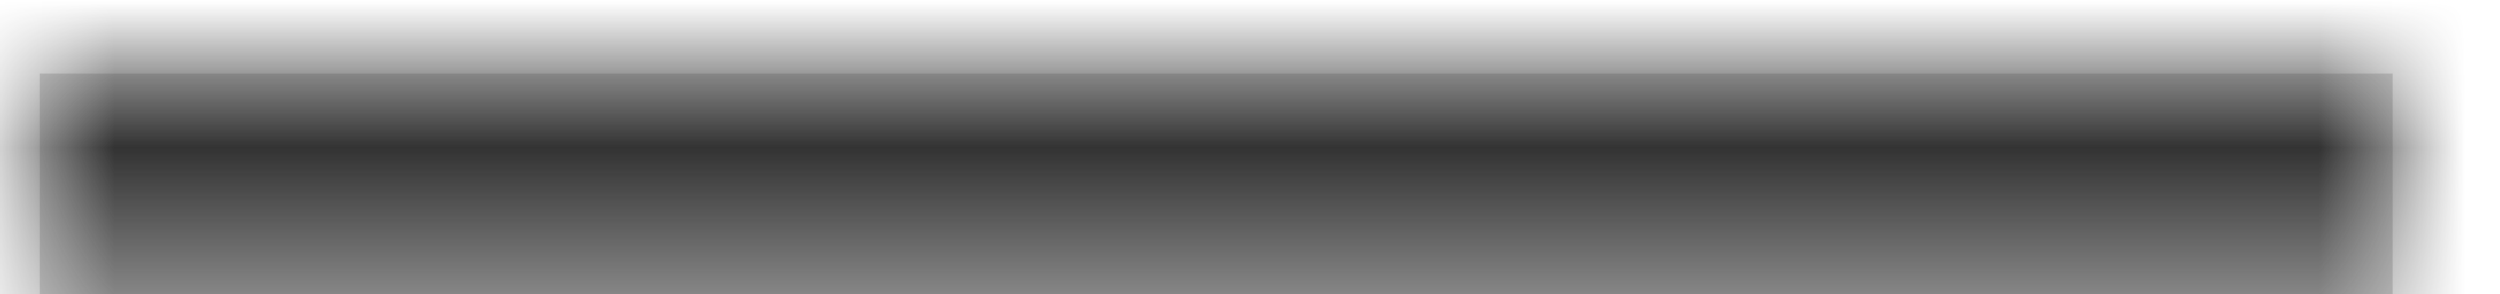 <?xml version="1.0" encoding="UTF-8"?>
<svg width="17px" height="2px" viewBox="0 0 17 2" version="1.1" xmlns="http://www.w3.org/2000/svg" xmlns:xlink="http://www.w3.org/1999/xlink">
    <title>24px icon/Functional/collapsed</title>
    <defs>
        <rect id="path-1" x="0" y="0" width="16" height="1.5"></rect>
    </defs>
    <g id="Page-1" stroke="none" stroke-width="1" fill="none" fill-rule="evenodd">
        <g id="standard" transform="translate(-974, -649)">
            <g id="Group" transform="translate(970.27, 638.5)">
                <g id="Icon-color" transform="translate(4, 11)">
                    <mask id="mask-2" fill="white">
                        <use xlink:href="#path-1"></use>
                    </mask>
                    <use id="Mask" fill="#D8D8D8" xlink:href="#path-1"></use>
                    <g id="Group" mask="url(#mask-2)">
                        <g transform="translate(-4, -11)" id="Icon-color">
                            <rect id="Rectangle" fill="#333333" fill-rule="nonzero" x="0" y="0" width="24" height="24"></rect>
                        </g>
                    </g>
                </g>
            </g>
        </g>
    </g>
</svg>